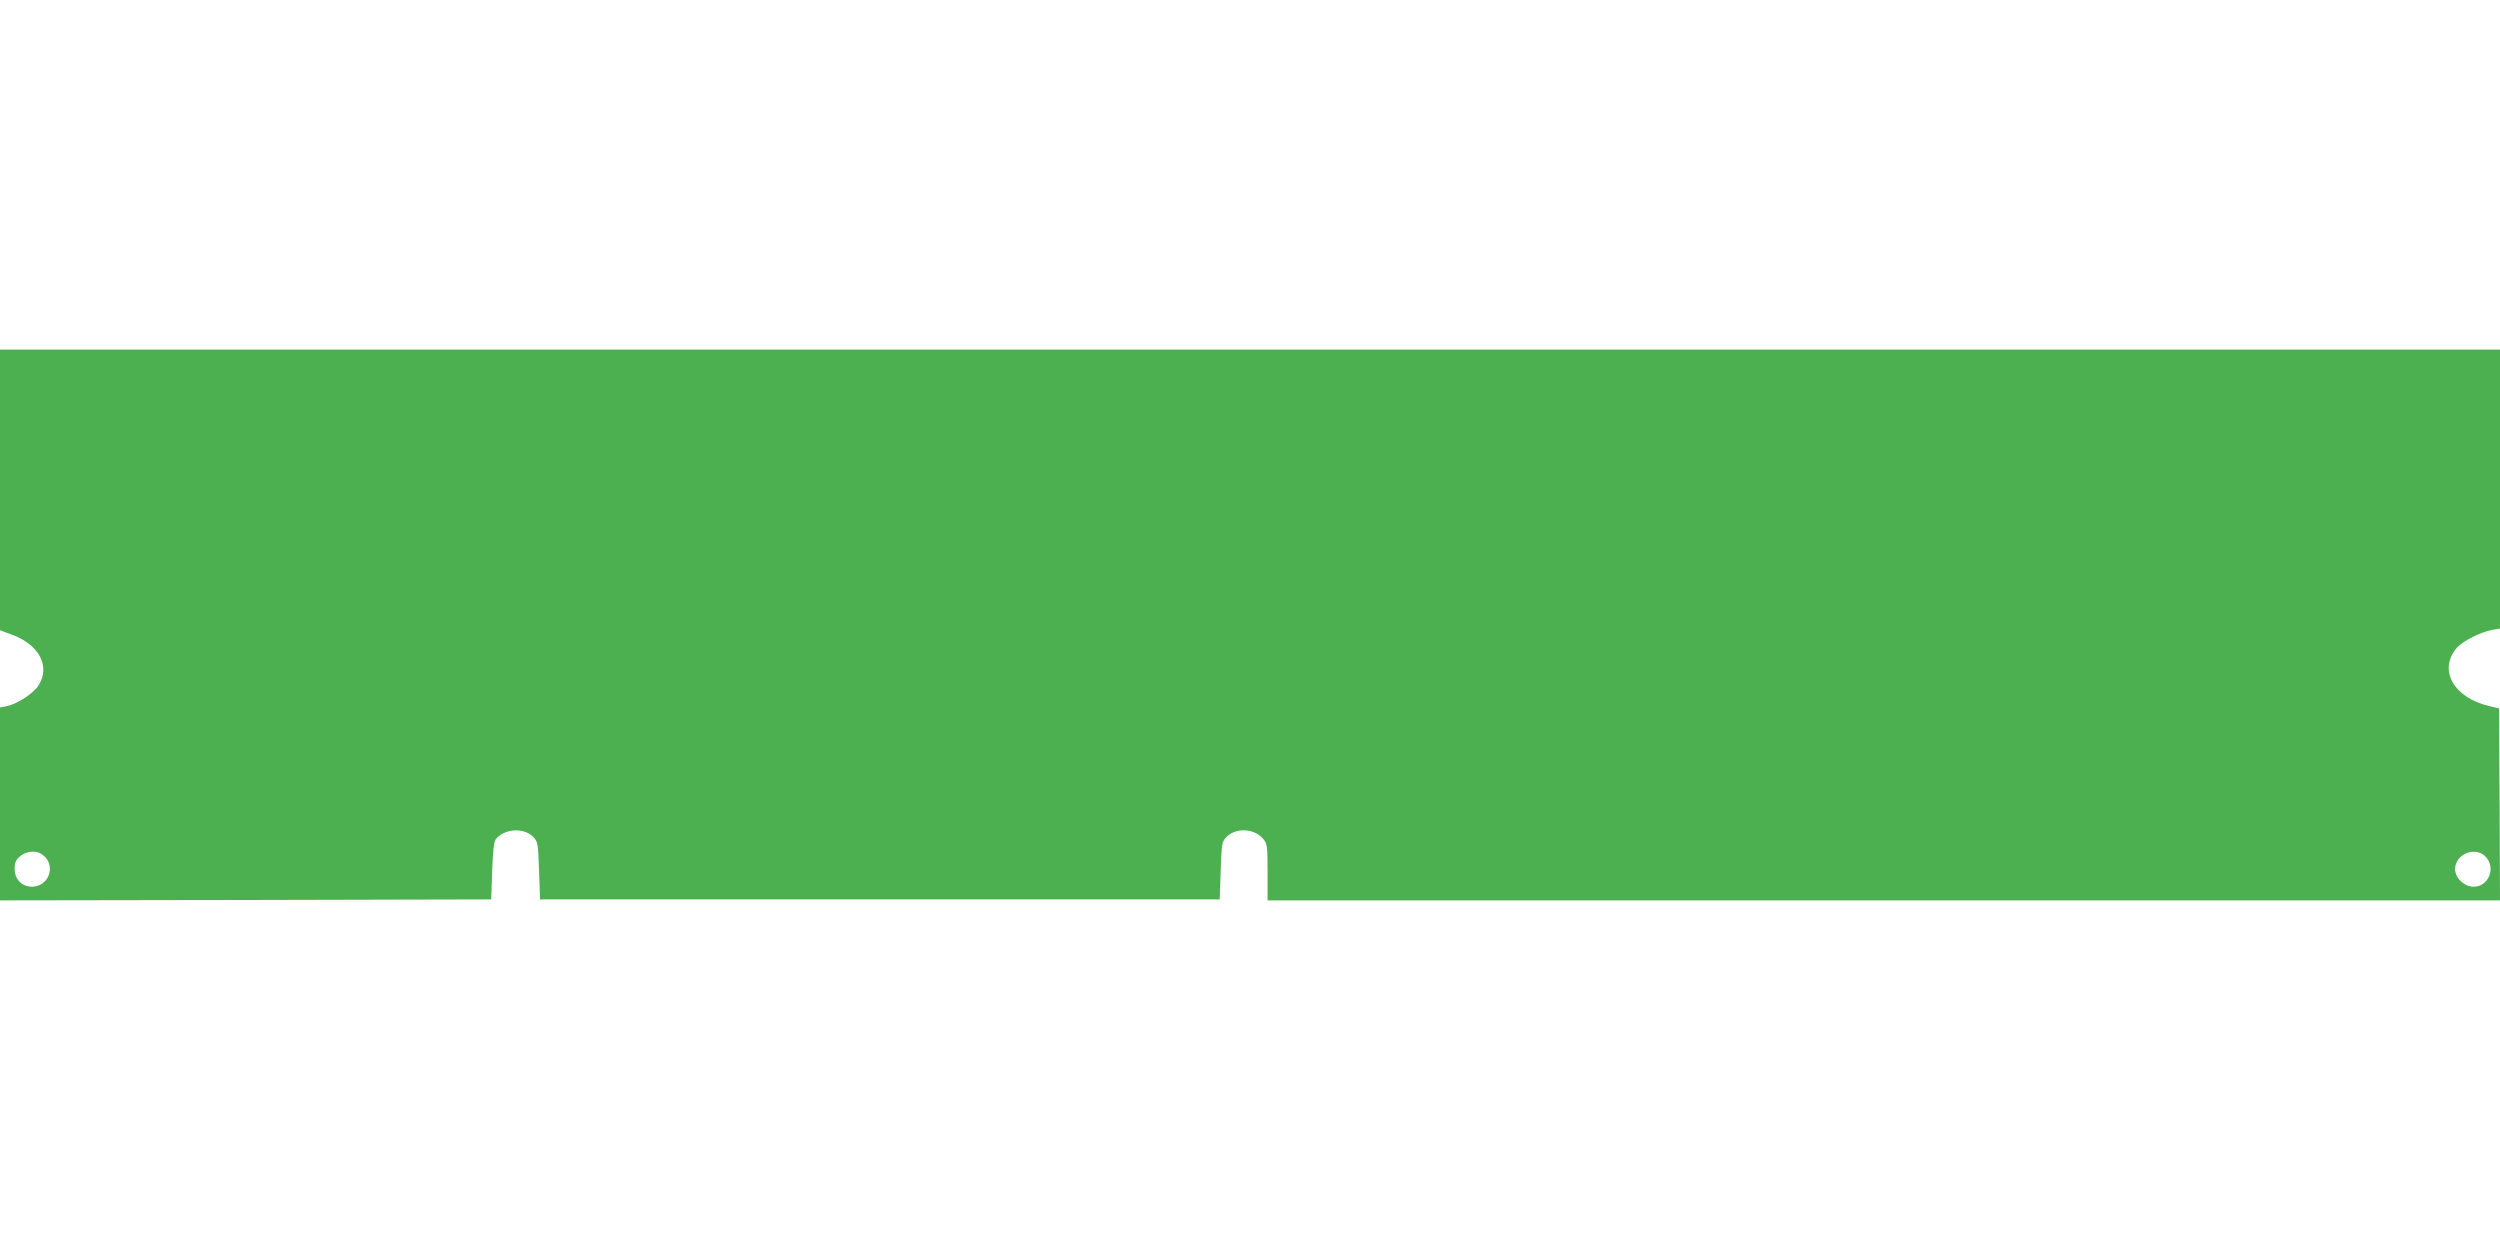 <?xml version="1.0" standalone="no"?>
<!DOCTYPE svg PUBLIC "-//W3C//DTD SVG 20010904//EN"
 "http://www.w3.org/TR/2001/REC-SVG-20010904/DTD/svg10.dtd">
<svg version="1.0" xmlns="http://www.w3.org/2000/svg"
 width="1280pt" height="640pt" viewBox="0 0 1280 640"
 preserveAspectRatio="xMidYMid meet">
<g transform="translate(0,640) scale(0.1,-0.1)"
fill="#4caf50" stroke="none">
<path d="M0 3891 l0 -718 60 -22 c142 -52 200 -164 136 -262 -28 -42 -111 -95
-163 -105 l-33 -6 0 -494 0 -494 1258 2 1257 3 5 146 c4 106 9 151 19 163 45
54 142 60 190 12 25 -26 26 -31 31 -174 l5 -147 1740 0 1740 0 5 147 c5 142 6
149 31 174 49 49 146 42 189 -14 18 -22 20 -41 20 -168 l0 -144 3155 0 3155 0
-2 492 -3 491 -50 12 c-182 42 -262 184 -168 296 30 36 125 84 184 94 l39 7 0
714 0 714 -6400 0 -6400 0 0 -719z m216 -1866 c74 -51 37 -165 -53 -165 -50 0
-88 38 -88 90 0 34 6 47 28 66 32 27 82 32 113 9z m12509 -10 c56 -56 18 -155
-60 -155 -48 0 -95 45 -95 90 0 76 102 119 155 65z"/>
</g>
</svg>

